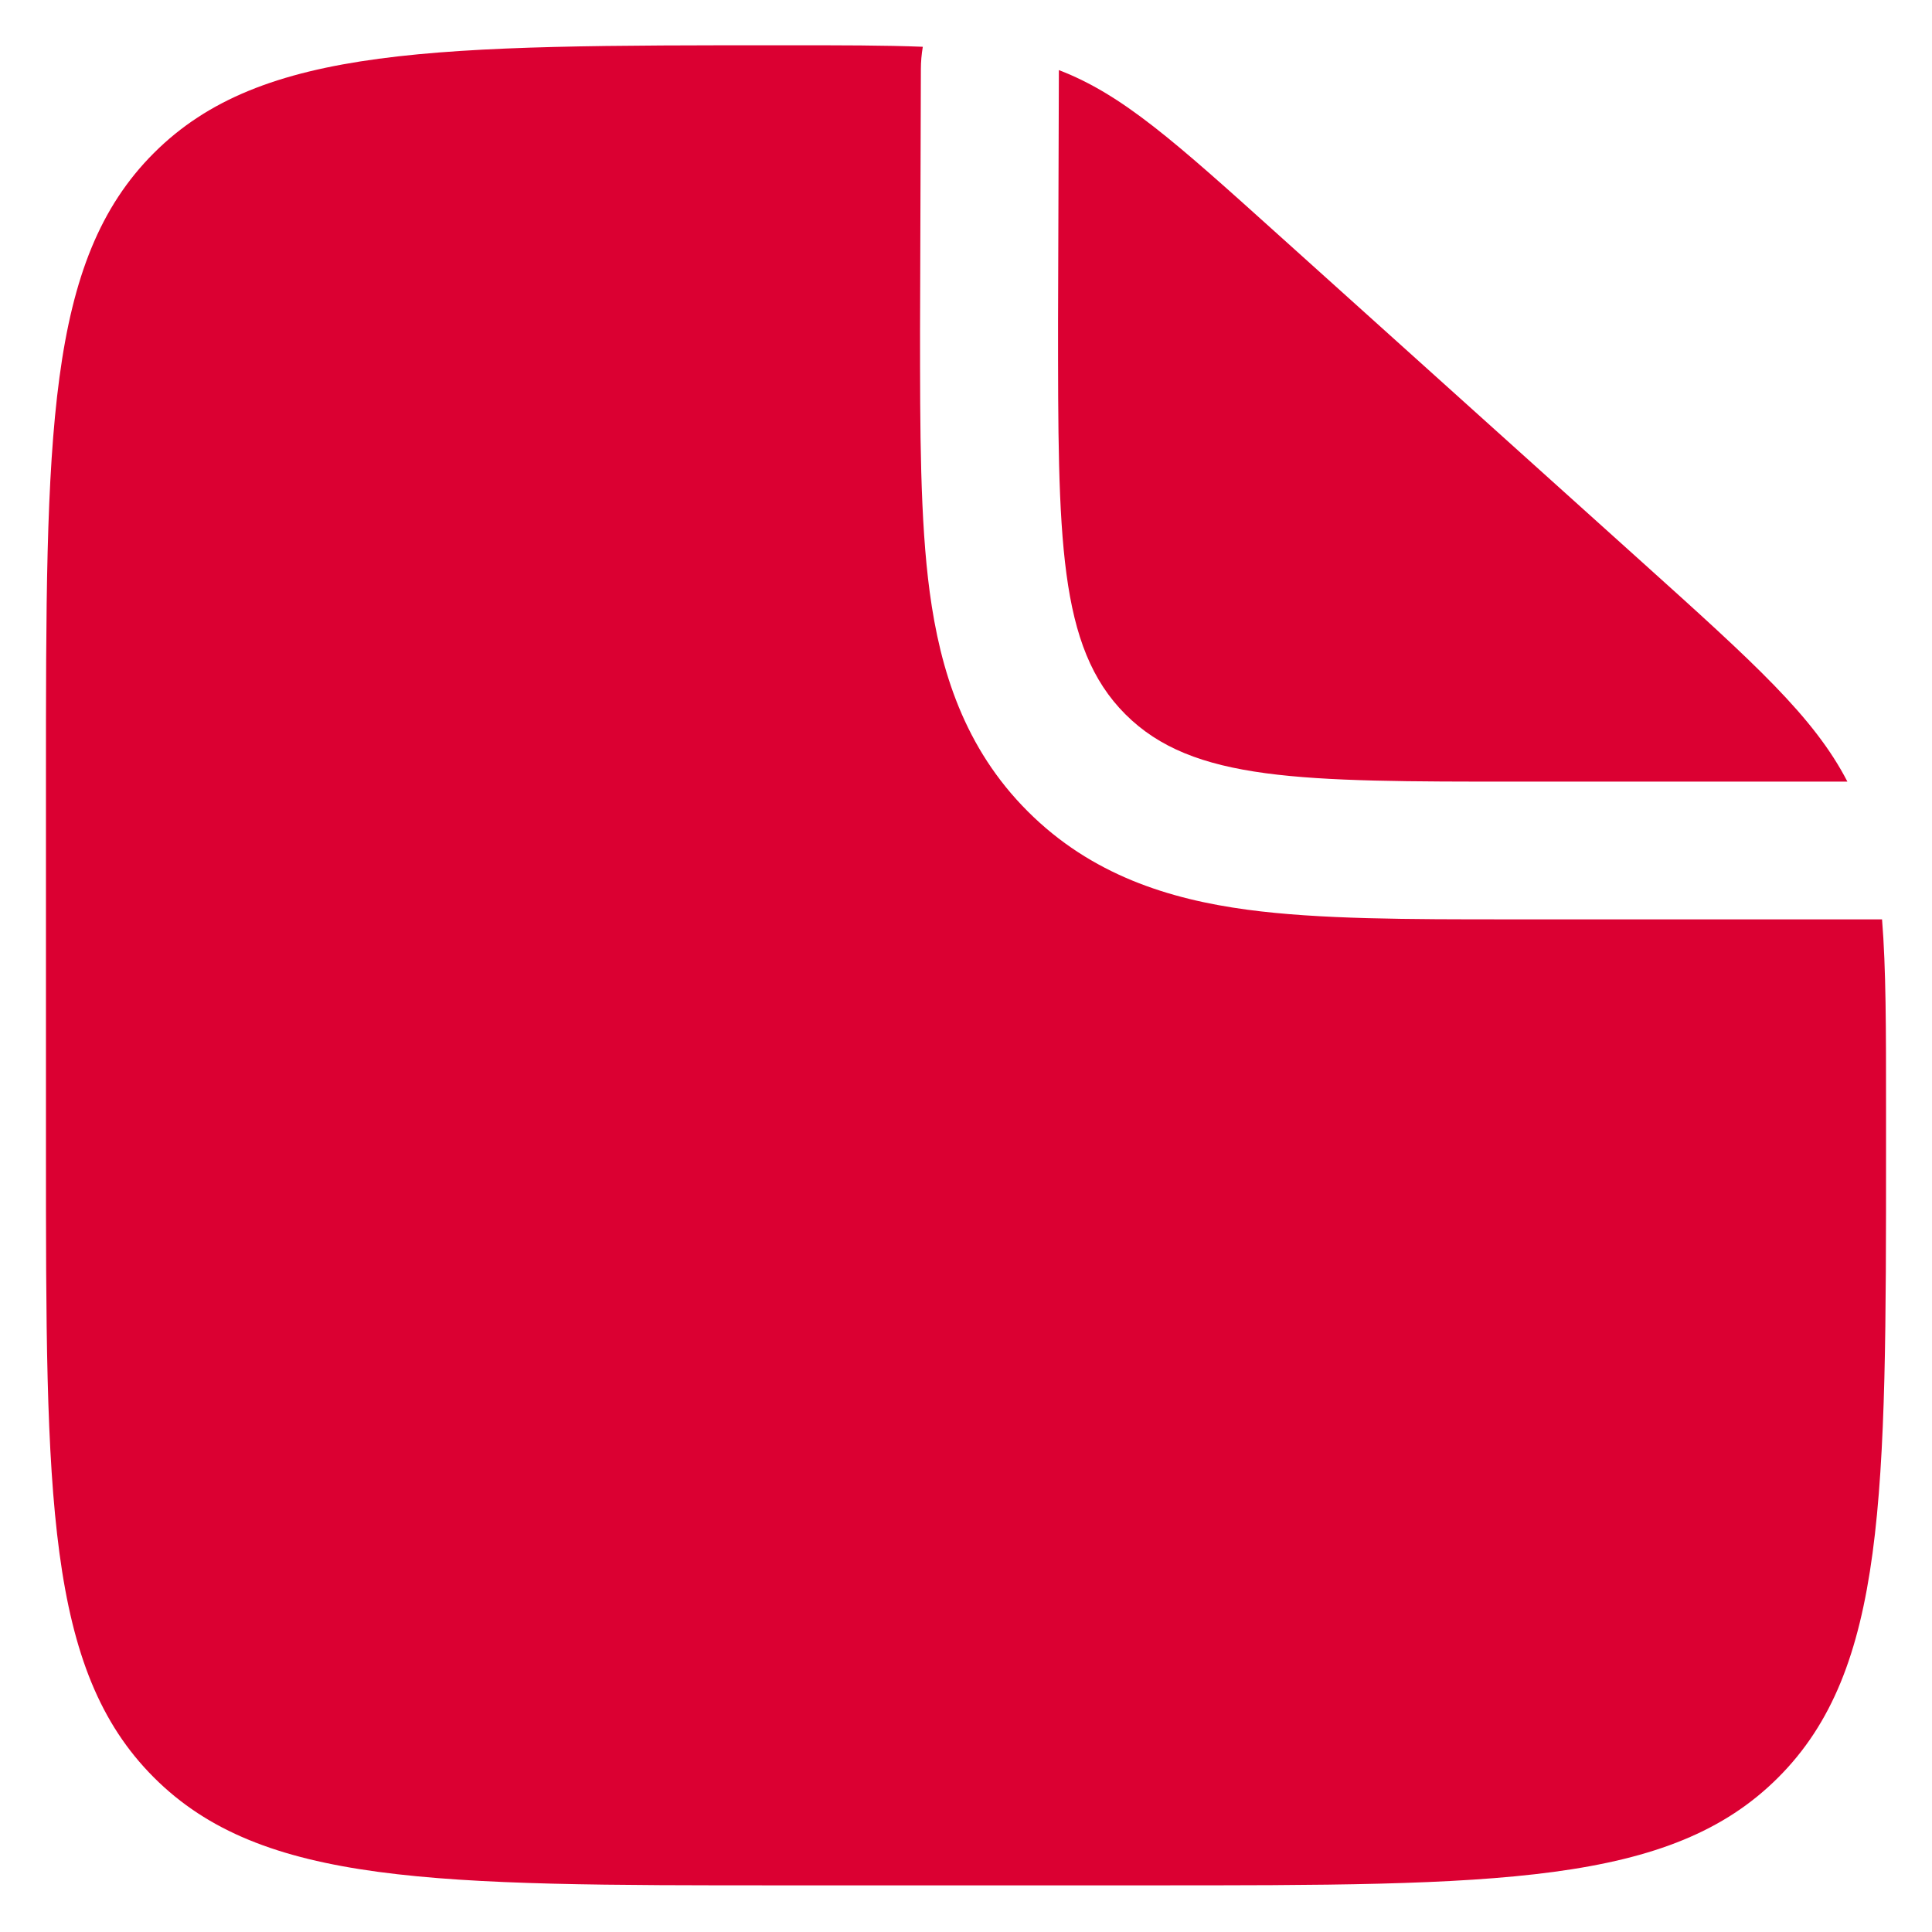 <svg width="14" height="14" viewBox="0 0 14 14" fill="none" xmlns="http://www.w3.org/2000/svg">
<path fill-rule="evenodd" clip-rule="evenodd" d="M8.334 13.662H5.667C3.153 13.662 1.896 13.662 1.115 12.88C0.333 12.099 0.333 10.842 0.333 8.328V5.661C0.333 3.147 0.333 1.89 1.115 1.109C1.896 0.328 3.159 0.328 5.687 0.328C6.091 0.328 6.414 0.328 6.687 0.339C6.678 0.393 6.673 0.447 6.673 0.502L6.667 2.391C6.667 3.123 6.667 3.769 6.737 4.29C6.813 4.855 6.987 5.42 7.448 5.88C7.909 6.341 8.473 6.516 9.038 6.592C9.559 6.662 10.206 6.662 10.937 6.662H13.638C13.667 7.018 13.667 7.455 13.667 8.037V8.328C13.667 10.842 13.667 12.099 12.886 12.88C12.105 13.662 10.848 13.662 8.334 13.662Z" fill="#DB0032"/>
<path d="M11.901 4.075L9.262 1.7C8.51 1.023 8.134 0.685 7.673 0.508L7.667 2.331C7.667 3.902 7.667 4.688 8.155 5.176C8.643 5.664 9.428 5.664 11 5.664H13.387C13.145 5.195 12.712 4.805 11.901 4.075Z" fill="#DB0032"/>
</svg>
